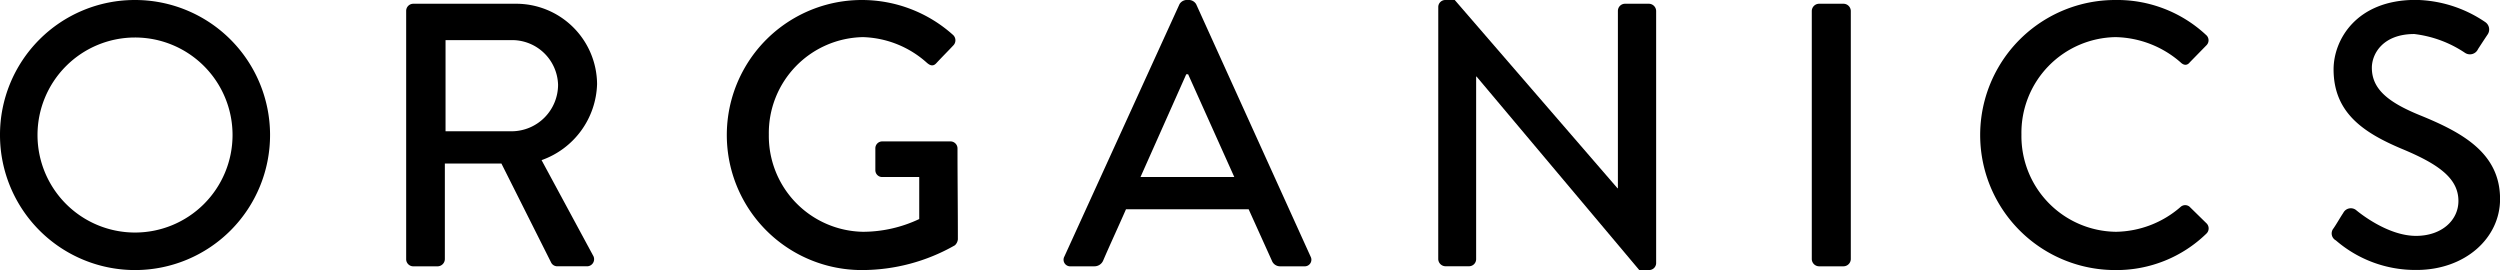 <svg xmlns="http://www.w3.org/2000/svg" width="194.402" height="20.999" viewBox="0 0 194.402 20.999">
  <g id="Group_438" data-name="Group 438" transform="translate(9518.918 215.54)">
    <path id="Path_7" data-name="Path 7" d="M307.147,1a10.5,10.5,0,1,1-10.471,10.529A10.48,10.48,0,0,1,307.147,1Zm0,18.082a7.583,7.583,0,1,0-7.554-7.554A7.58,7.58,0,0,0,307.147,19.082Z" transform="translate(-9815.594 -216.54)"/>
    <path id="Path_8" data-name="Path 8" d="M347.867,2.027a.554.554,0,0,1,.554-.554h7.933a6.293,6.293,0,0,1,6.358,6.241,6.473,6.473,0,0,1-4.316,5.92l4,7.408a.552.552,0,0,1-.5.846H359.62a.535.535,0,0,1-.466-.263L355.275,13.9h-4.4v7.437a.574.574,0,0,1-.554.554h-1.9a.554.554,0,0,1-.554-.554Zm8.253,9.362a3.623,3.623,0,0,0,3.559-3.616A3.575,3.575,0,0,0,356.12,4.3h-5.191v7.087Z" transform="translate(-9835.201 -216.721)"/>
    <path id="Path_9" data-name="Path 9" d="M398.781,1a10.606,10.606,0,0,1,7.087,2.712.565.565,0,0,1,.029.817c-.437.466-.875.9-1.312,1.371-.233.262-.466.233-.758-.029a7.768,7.768,0,0,0-4.958-1.984,7.458,7.458,0,0,0-7.32,7.583,7.451,7.451,0,0,0,7.32,7.554,10.279,10.279,0,0,0,4.375-.991V14.766h-2.858a.53.53,0,0,1-.554-.525V12.549a.536.536,0,0,1,.554-.553h5.308a.548.548,0,0,1,.526.553c0,2.333.029,4.725.029,7.059a.723.723,0,0,1-.233.466A14.576,14.576,0,0,1,398.781,22a10.5,10.5,0,0,1,0-21Z" transform="translate(-9850.682 -216.54)"/>
    <path id="Path_10" data-name="Path 10" d="M430.786,20.949l8.954-19.628a.683.683,0,0,1,.5-.321h.292a.681.681,0,0,1,.5.321l8.9,19.628a.515.515,0,0,1-.5.759h-1.838a.679.679,0,0,1-.671-.437l-1.808-4h-9.537c-.584,1.342-1.2,2.654-1.779,4a.733.733,0,0,1-.671.437h-1.838A.515.515,0,0,1,430.786,20.949ZM444,14.766,440.41,6.775h-.146l-3.558,7.991Z" transform="translate(-9866.938 -216.54)"/>
    <path id="Path_11" data-name="Path 11" d="M477.948,1.525A.548.548,0,0,1,478.5,1h.729l12.658,14.641h.029V1.846a.554.554,0,0,1,.555-.554h1.866a.573.573,0,0,1,.553.554V21.474a.548.548,0,0,1-.553.525h-.759L480.923,6.95h-.03v14.2a.554.554,0,0,1-.553.554H478.5a.574.574,0,0,1-.554-.554Z" transform="translate(-9885.025 -216.54)"/>
    <path id="Path_12" data-name="Path 12" d="M525.027,2.027a.573.573,0,0,1,.554-.554h1.925a.574.574,0,0,1,.555.554V21.335a.574.574,0,0,1-.555.554h-1.925a.574.574,0,0,1-.554-.554Z" transform="translate(-9903.059 -216.721)"/>
    <path id="Path_13" data-name="Path 13" d="M556.731,1a10.125,10.125,0,0,1,7.058,2.712.543.543,0,0,1,.029.817l-1.283,1.312c-.2.262-.466.262-.729,0a7.906,7.906,0,0,0-5.046-1.954,7.439,7.439,0,0,0-7.32,7.583,7.438,7.438,0,0,0,7.349,7.554,7.811,7.811,0,0,0,5.017-1.925.533.533,0,0,1,.7-.03l1.341,1.313a.555.555,0,0,1-.029.788A10.013,10.013,0,0,1,556.731,22a10.5,10.5,0,1,1,0-21Z" transform="translate(-9911.169 -216.54)"/>
    <path id="Path_14" data-name="Path 14" d="M590.688,18.762c.262-.379.5-.817.758-1.2a.66.66,0,0,1,.991-.233c.175.146,2.42,2.013,4.667,2.013,2.013,0,3.3-1.225,3.3-2.713,0-1.75-1.516-2.857-4.4-4.054-2.974-1.254-5.308-2.8-5.308-6.183,0-2.275,1.75-5.4,6.387-5.4a9.876,9.876,0,0,1,5.4,1.721.693.693,0,0,1,.176.991c-.234.35-.5.758-.729,1.109a.69.69,0,0,1-1.021.292,8.961,8.961,0,0,0-3.937-1.459c-2.45,0-3.3,1.546-3.3,2.625,0,1.662,1.283,2.683,3.7,3.675,3.383,1.37,6.27,2.974,6.27,6.533,0,3.034-2.712,5.513-6.5,5.513a9.443,9.443,0,0,1-6.27-2.3A.612.612,0,0,1,590.688,18.762Z" transform="translate(-9928.153 -216.54)"/>
  </g>
</svg>
